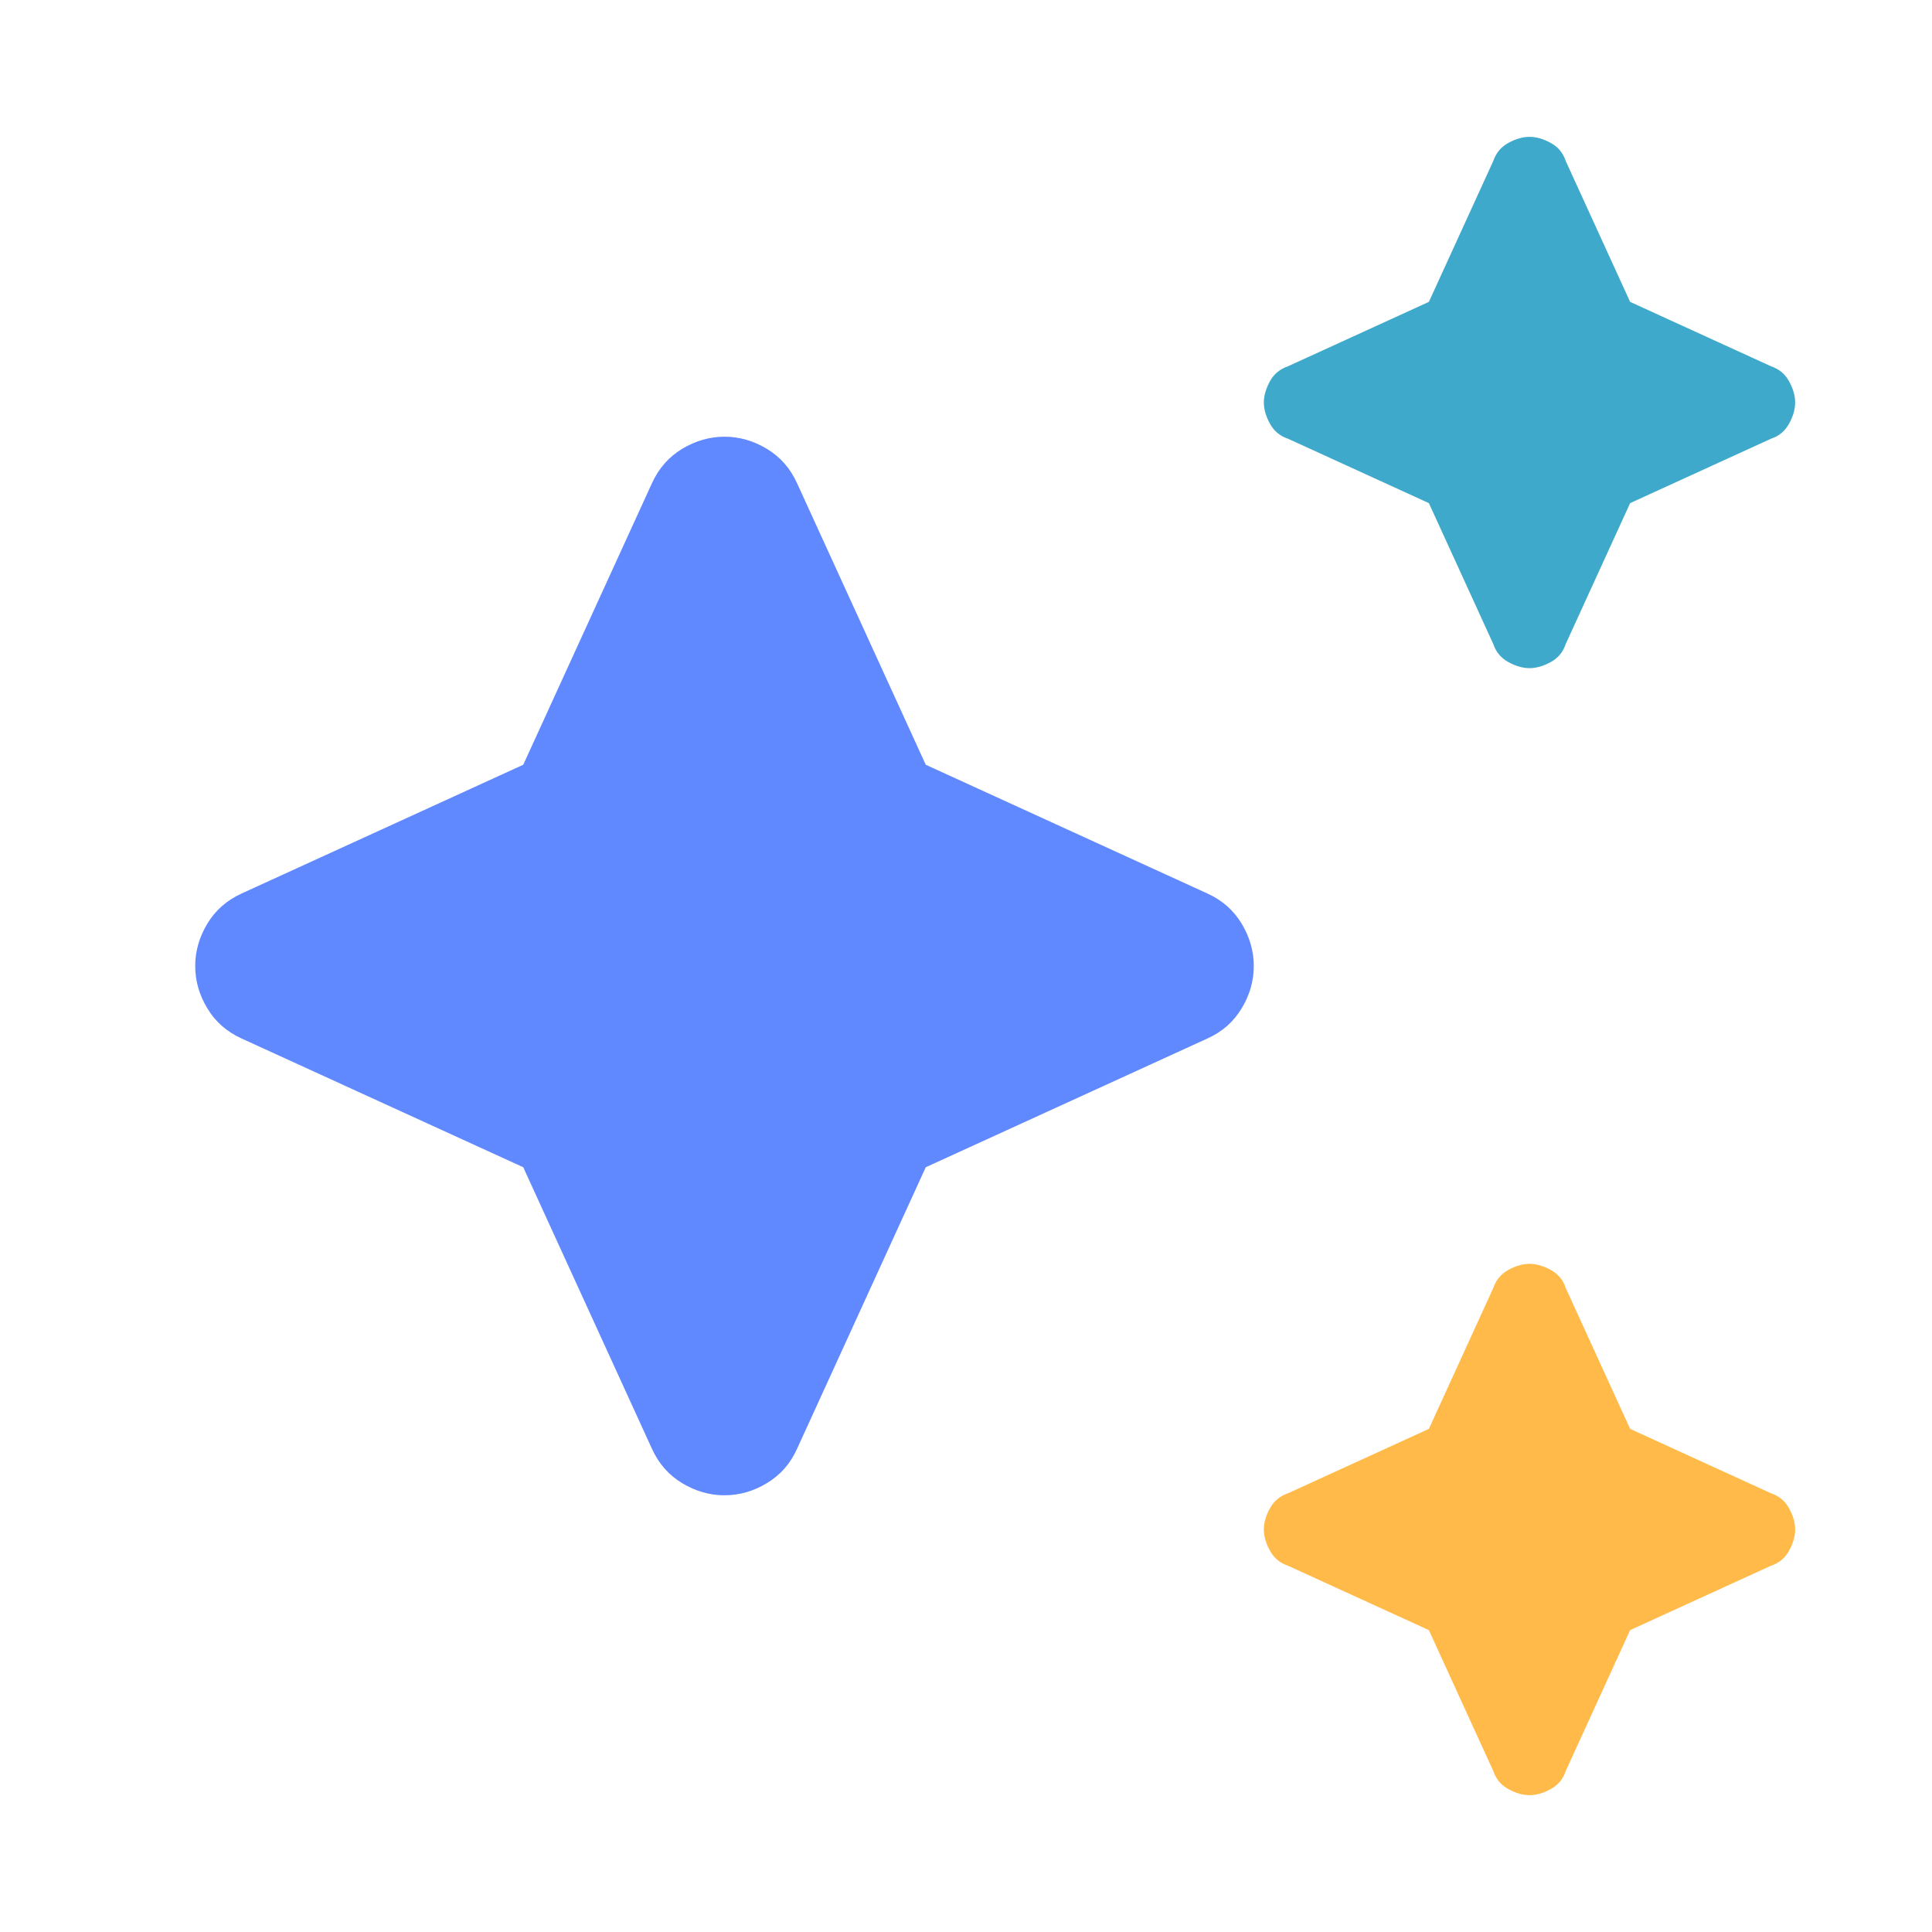 <svg width="24" height="24" viewBox="0 0 24 24" fill="none" xmlns="http://www.w3.org/2000/svg">
<g opacity="0.9">
<mask id="mask0_1242_619" style="mask-type:alpha" maskUnits="userSpaceOnUse" x="0" y="0" width="24" height="24">
<rect width="24" height="24" fill="#D9D9D9"/>
</mask>
<g mask="url(#mask0_1242_619)">
<path d="M18.738 22.225C18.829 22.275 18.917 22.3 19 22.3C19.084 22.3 19.171 22.275 19.263 22.225C19.355 22.175 19.417 22.1 19.45 22L20.25 20.25L22 19.45C22.1 19.417 22.175 19.354 22.225 19.262C22.275 19.171 22.3 19.084 22.3 19C22.3 18.917 22.275 18.829 22.225 18.738C22.175 18.646 22.1 18.584 22 18.55L20.25 17.75L19.45 16C19.417 15.9 19.355 15.825 19.263 15.775C19.171 15.725 19.084 15.7 19 15.7C18.917 15.7 18.829 15.725 18.738 15.775C18.646 15.825 18.584 15.9 18.55 16L17.75 17.75L16 18.55C15.9 18.584 15.825 18.646 15.775 18.738C15.725 18.829 15.7 18.917 15.7 19C15.7 19.084 15.725 19.171 15.775 19.262C15.825 19.354 15.9 19.417 16 19.45L17.75 20.25L18.55 22C18.584 22.1 18.646 22.175 18.738 22.225Z" fill="#FFB335"/>
<path d="M9 18.575C8.817 18.575 8.642 18.525 8.475 18.425C8.309 18.325 8.184 18.184 8.1 18L6.5 14.5L3 12.9C2.817 12.817 2.675 12.692 2.575 12.525C2.475 12.359 2.425 12.184 2.425 12C2.425 11.817 2.475 11.642 2.575 11.475C2.675 11.309 2.817 11.184 3 11.1L6.5 9.5L8.1 6C8.184 5.817 8.309 5.675 8.475 5.575C8.642 5.475 8.817 5.425 9 5.425C9.184 5.425 9.359 5.475 9.525 5.575C9.692 5.675 9.817 5.817 9.9 6L11.5 9.5L15 11.1C15.184 11.184 15.325 11.309 15.425 11.475C15.525 11.642 15.575 11.817 15.575 12C15.575 12.184 15.525 12.359 15.425 12.525C15.325 12.692 15.184 12.817 15 12.9L11.5 14.5L9.9 18C9.817 18.184 9.692 18.325 9.525 18.425C9.359 18.525 9.184 18.575 9 18.575Z" fill="#4F7BFF"/>
<path d="M18.738 8.225C18.829 8.275 18.917 8.3 19 8.3C19.084 8.3 19.171 8.275 19.263 8.225C19.355 8.175 19.417 8.1 19.45 8L20.25 6.25L22 5.45C22.1 5.417 22.175 5.354 22.225 5.262C22.275 5.171 22.3 5.084 22.3 5C22.3 4.917 22.275 4.829 22.225 4.737C22.175 4.646 22.1 4.584 22 4.55L20.25 3.75L19.45 2C19.417 1.9 19.355 1.825 19.263 1.775C19.171 1.725 19.084 1.7 19 1.7C18.917 1.7 18.829 1.725 18.738 1.775C18.646 1.825 18.584 1.9 18.55 2L17.75 3.75L16 4.55C15.9 4.584 15.825 4.646 15.775 4.737C15.725 4.829 15.7 4.917 15.7 5C15.7 5.084 15.725 5.171 15.775 5.262C15.825 5.354 15.9 5.417 16 5.45L17.75 6.25L18.55 8C18.584 8.1 18.646 8.175 18.738 8.225Z" fill="#2AA0C6"/>
</g>
</g>
</svg>
